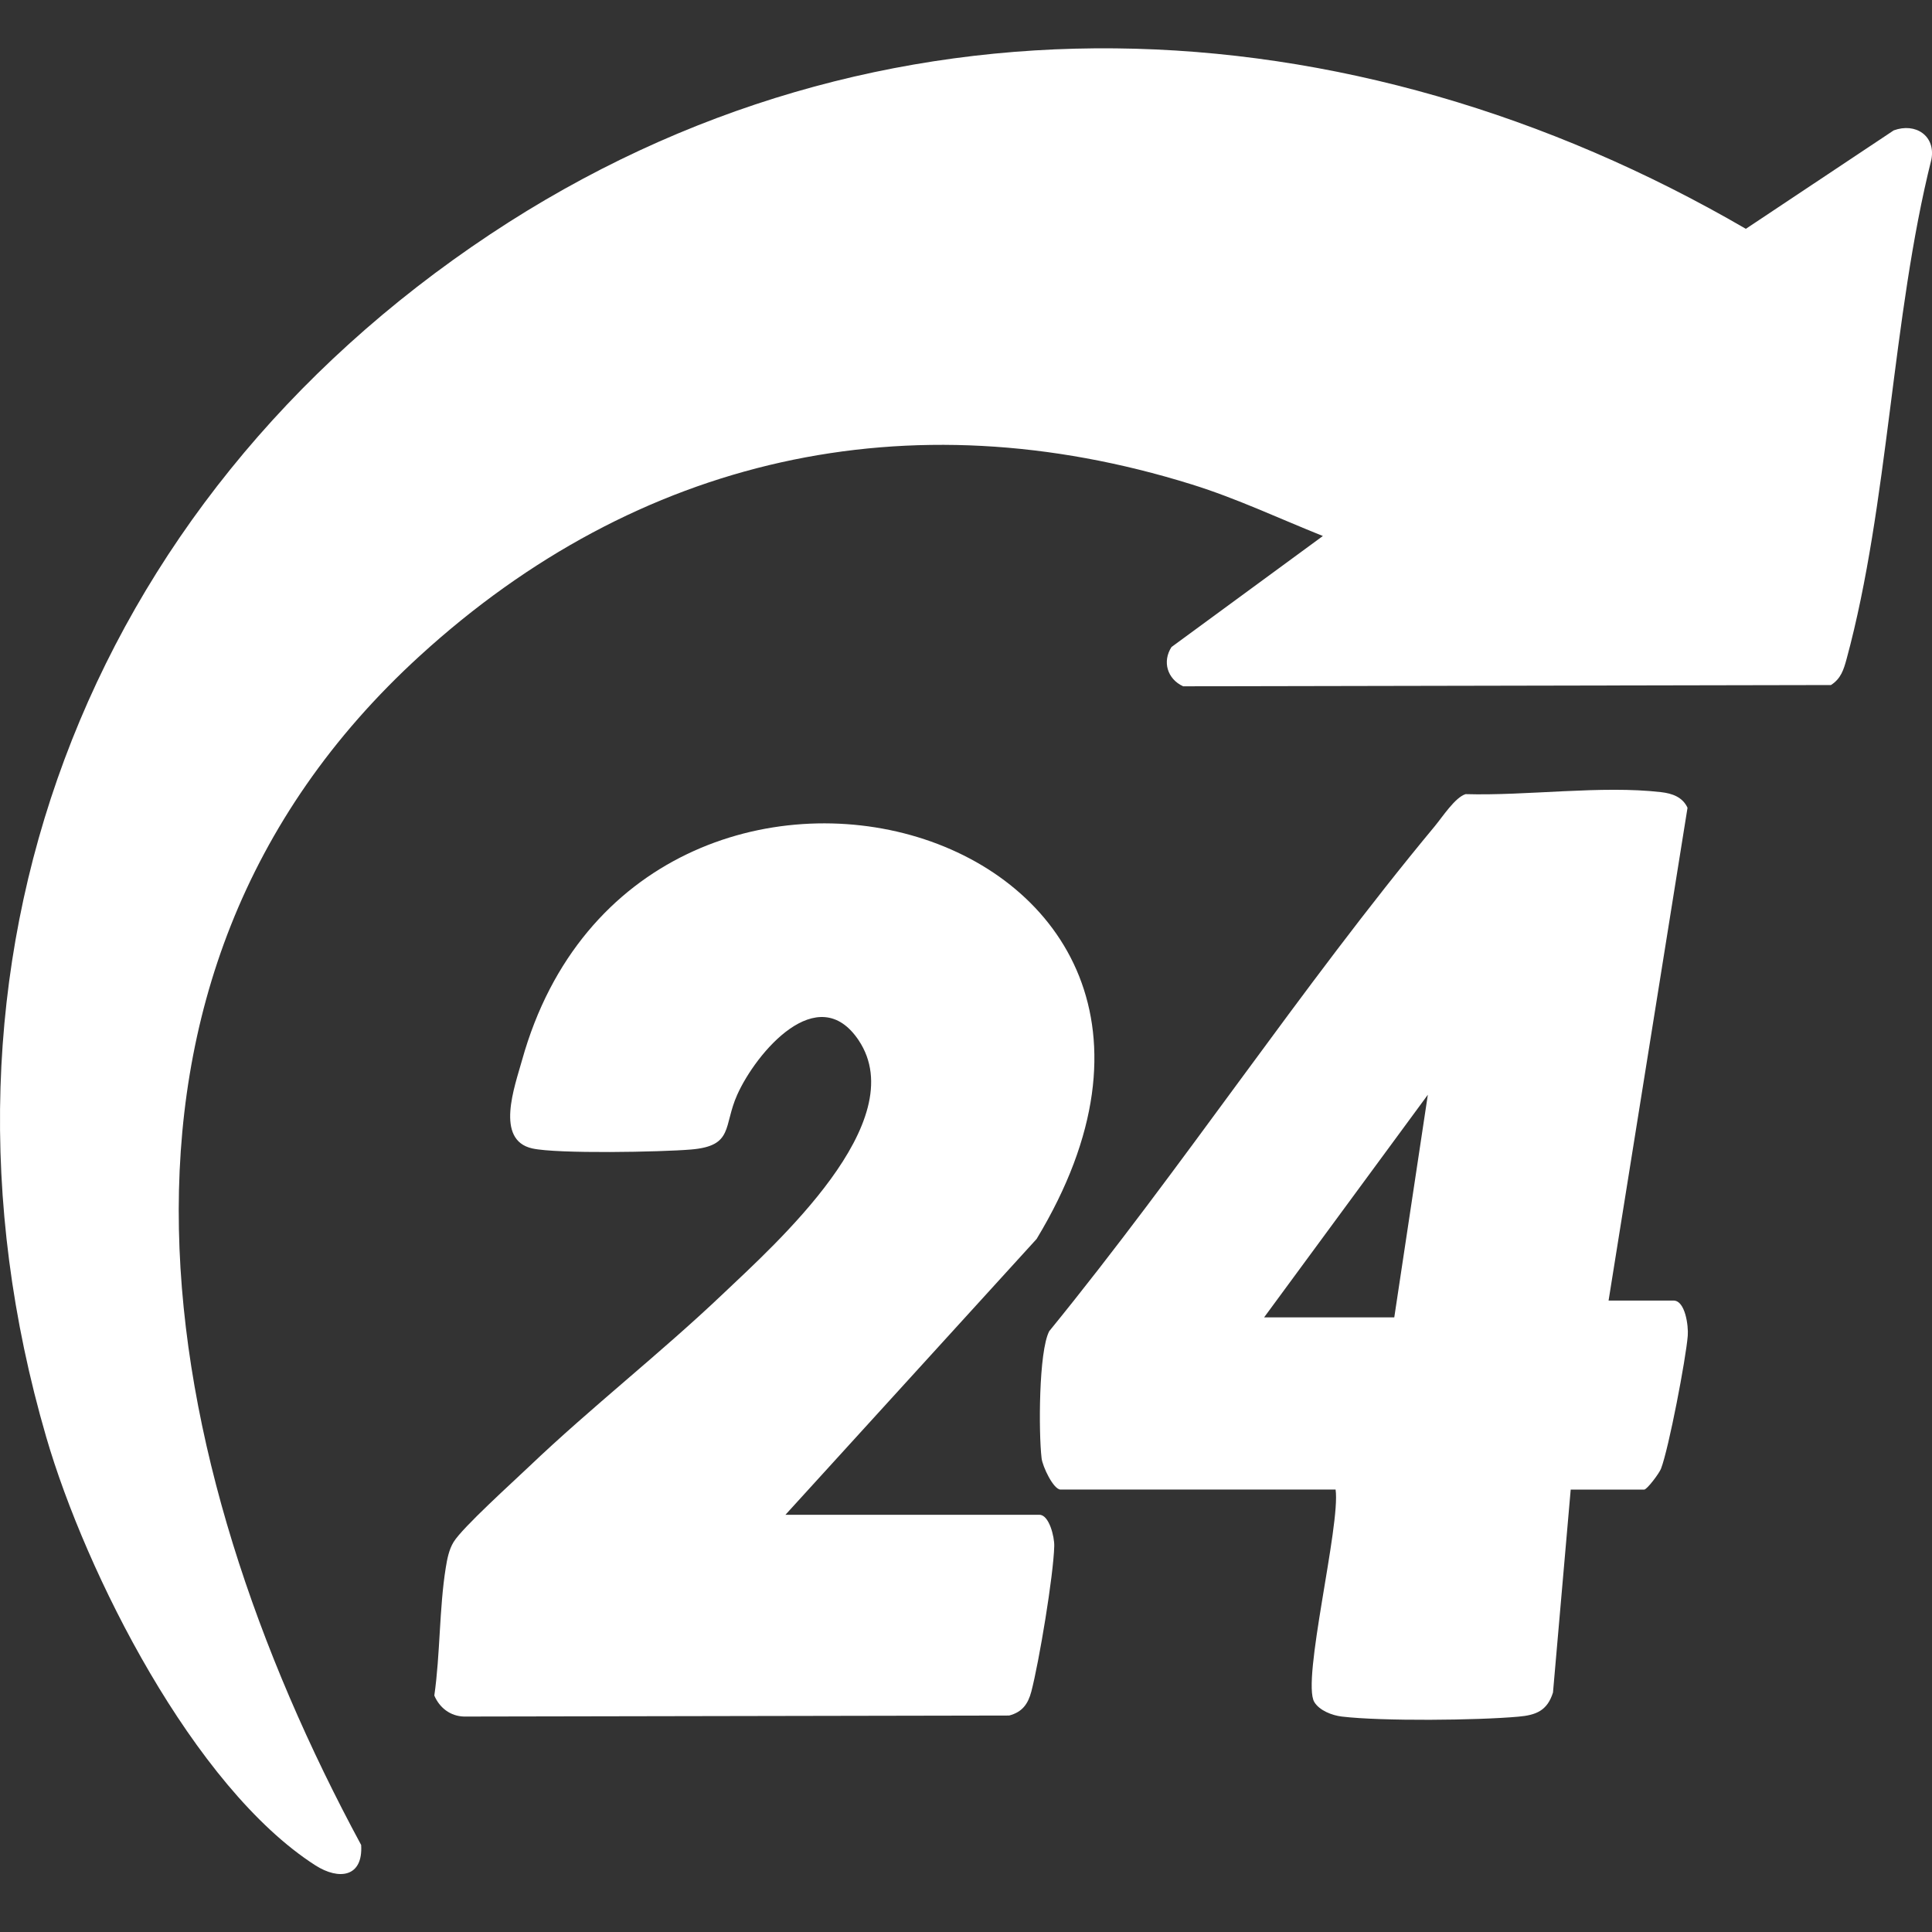 <svg width="120" height="120" viewBox="0 0 120 120" fill="none" xmlns="http://www.w3.org/2000/svg">
<rect x="0" y="0" width="120" height="120" fill="#333333" stroke="none"/>
<g clip-path="url(#clip0_10446_549)">
<path d="M82.168 33.293C79.463 32.211 76.814 30.958 74.024 30.089C56.393 24.595 39.613 28.379 26.088 40.724C3.884 60.986 9.576 90.805 22.432 114.595C22.559 116.599 21.054 116.799 19.586 115.859C12.028 111.008 5.329 97.708 2.873 89.266C-5.684 59.867 5.27 31.274 30.443 14.555C54.595 -1.485 83.826 -0.095 108.438 14.213L117.623 8.098C118.979 7.6 120.235 8.436 119.964 9.897C117.504 19.703 117.307 31.304 114.699 40.917C114.517 41.586 114.346 42.155 113.722 42.549L73.485 42.627C72.5 42.169 72.181 41.092 72.764 40.188L82.165 33.293H82.168Z" fill="white"/>
<path d="M48.783 94.087H64.564C65.162 94.087 65.5 95.459 65.481 96.031C65.433 97.868 64.538 103.228 64.058 105.064C63.854 105.841 63.49 106.343 62.68 106.555L28.823 106.618C27.972 106.596 27.3 106.075 26.976 105.313C27.344 102.763 27.281 99.89 27.686 97.381C27.772 96.842 27.883 96.254 28.173 95.779C28.719 94.879 31.885 92.024 32.869 91.084C36.737 87.396 41.003 84.073 44.875 80.393C48.156 77.275 56.709 69.677 53.335 64.618C50.801 60.819 46.955 65.394 45.789 68C44.916 69.948 45.584 71.175 42.924 71.398C41.081 71.554 34.623 71.68 33.059 71.331C30.729 70.81 31.974 67.472 32.424 65.852C39.624 40.066 80.088 50.983 64.385 76.955L48.78 94.091L48.783 94.087Z" fill="white"/>
<path d="M99.903 80.78H103.946C104.674 80.78 104.878 82.348 104.83 82.962C104.715 84.404 103.652 89.961 103.169 91.221C103.054 91.522 102.296 92.522 102.121 92.522H97.559L96.459 105.124C96.106 106.254 95.411 106.529 94.311 106.625C91.751 106.856 85.832 106.915 83.339 106.618C82.741 106.547 81.953 106.246 81.633 105.715C80.835 104.391 83.272 94.712 82.956 92.519H65.872C65.433 92.519 64.753 91.091 64.694 90.567C64.508 88.984 64.512 83.947 65.169 82.683C73.418 72.565 80.794 61.331 89.113 51.321C89.603 50.73 90.376 49.529 91.03 49.325C94.824 49.437 99.48 48.771 103.177 49.202C103.86 49.28 104.507 49.504 104.815 50.172L99.911 80.784L99.903 80.78ZM86.601 81.824L88.686 67.996L78.516 81.824H86.601Z" fill="white"/>
</g>
<defs>
<clipPath id="clip0_10446_549">
<rect width="120" height="120" fill="white"/>
</clipPath>
</defs>
</svg>
